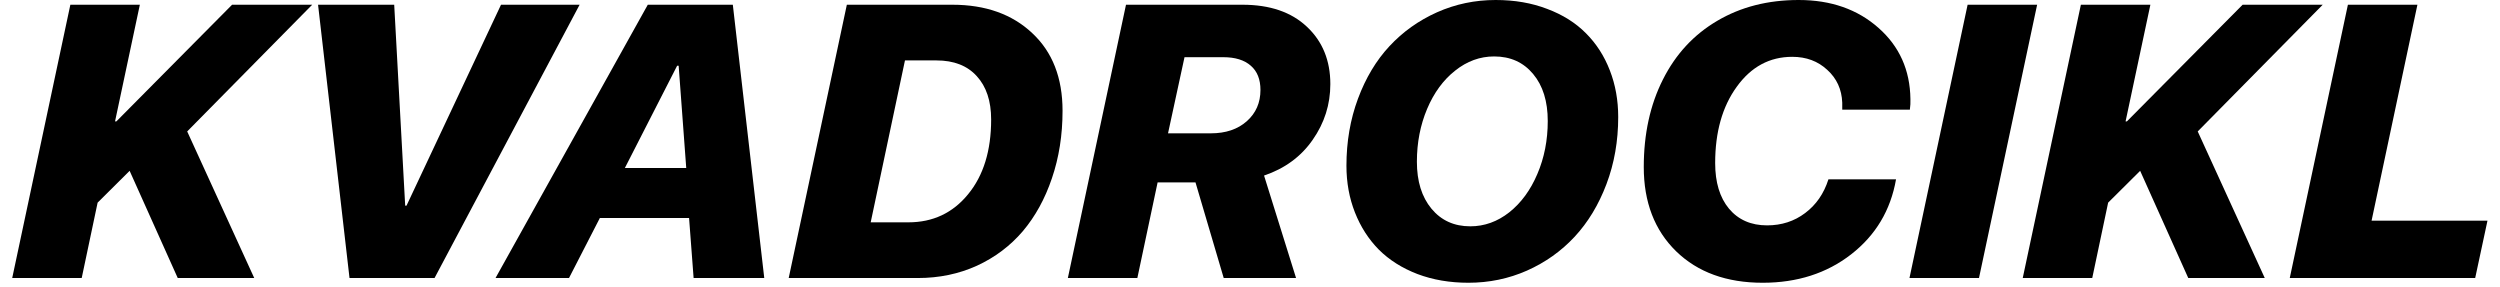 <?xml version="1.0" encoding="UTF-8"?> <svg xmlns="http://www.w3.org/2000/svg" width="148" height="17" viewBox="0 0 148 17" fill="none"> <path d="M4.837 16.459H0.723L4.165 0.28H8.279L6.81 7.187H6.889L13.739 0.28H18.482L11.082 7.781L15.051 16.459H10.522L7.674 10.113L5.779 11.996L4.837 16.459Z" fill="black"></path> <path d="M25.725 16.459H20.691L18.829 0.28H23.337L23.987 12.176H24.065L29.66 0.28H34.313L25.725 16.459Z" fill="black"></path> <path d="M40.087 3.89L36.992 9.945H40.625L40.176 3.89H40.087ZM41.062 16.459L40.793 12.905H35.512L33.685 16.459H29.335L38.349 0.28H43.383L45.244 16.459H41.062Z" fill="black"></path> <path d="M50.133 0.28H56.377C58.343 0.28 59.92 0.841 61.109 1.962C62.305 3.076 62.903 4.608 62.903 6.559C62.903 7.994 62.693 9.324 62.275 10.55C61.864 11.768 61.288 12.815 60.548 13.69C59.808 14.556 58.904 15.237 57.835 15.73C56.766 16.216 55.6 16.459 54.337 16.459H46.691L50.133 0.28ZM53.574 3.577L51.545 13.162H53.776C55.226 13.162 56.404 12.609 57.308 11.503C58.22 10.397 58.676 8.921 58.676 7.075C58.676 5.983 58.392 5.127 57.824 4.507C57.263 3.887 56.467 3.577 55.436 3.577H53.574Z" fill="black"></path> <path d="M69.147 7.893H71.681C72.563 7.893 73.273 7.654 73.812 7.175C74.35 6.697 74.619 6.08 74.619 5.326C74.619 4.698 74.428 4.219 74.047 3.89C73.666 3.554 73.124 3.386 72.421 3.386H70.123L69.147 7.893ZM66.659 0.28H73.554C75.176 0.28 76.446 0.714 77.366 1.581C78.293 2.448 78.756 3.58 78.756 4.978C78.756 6.181 78.408 7.28 77.713 8.274C77.026 9.268 76.065 9.975 74.832 10.393L76.727 16.459H72.444L70.773 10.797H68.531L67.331 16.459H63.217L66.659 0.28Z" fill="black"></path> <path d="M88.454 3.341C87.617 3.341 86.847 3.621 86.144 4.182C85.442 4.735 84.889 5.49 84.485 6.447C84.082 7.403 83.88 8.446 83.88 9.575C83.88 10.733 84.167 11.66 84.743 12.355C85.319 13.05 86.085 13.398 87.041 13.398C87.879 13.398 88.648 13.121 89.351 12.568C90.054 12.008 90.607 11.253 91.01 10.303C91.421 9.347 91.627 8.3 91.627 7.164C91.627 5.998 91.339 5.071 90.764 4.384C90.188 3.689 89.418 3.341 88.454 3.341ZM86.929 16.739C85.831 16.739 84.825 16.567 83.913 16.223C83.001 15.872 82.239 15.39 81.626 14.777C81.021 14.164 80.55 13.432 80.213 12.579C79.877 11.727 79.709 10.804 79.709 9.81C79.709 8.39 79.937 7.067 80.393 5.841C80.849 4.615 81.469 3.58 82.254 2.736C83.046 1.884 83.984 1.215 85.068 0.729C86.159 0.243 87.318 0 88.544 0C89.665 0 90.681 0.176 91.593 0.527C92.513 0.871 93.279 1.353 93.892 1.973C94.505 2.586 94.975 3.319 95.304 4.171C95.633 5.015 95.798 5.935 95.798 6.929C95.798 8.349 95.566 9.672 95.103 10.898C94.639 12.124 94.011 13.162 93.219 14.015C92.427 14.867 91.485 15.536 90.394 16.021C89.31 16.5 88.155 16.739 86.929 16.739Z" fill="black"></path> <path d="M109.061 6.492V6.077C109.031 5.292 108.736 4.645 108.175 4.137C107.622 3.621 106.931 3.364 106.101 3.364C104.763 3.364 103.668 3.954 102.816 5.135C101.964 6.308 101.538 7.815 101.538 9.653C101.538 10.797 101.811 11.697 102.357 12.355C102.91 13.013 103.661 13.342 104.61 13.342C105.47 13.342 106.221 13.099 106.864 12.613C107.514 12.127 107.974 11.462 108.243 10.617H112.245C111.924 12.449 111.038 13.929 109.588 15.057C108.145 16.178 106.4 16.739 104.352 16.739C102.215 16.739 100.507 16.119 99.228 14.878C97.95 13.63 97.311 11.967 97.311 9.889C97.311 7.93 97.689 6.204 98.444 4.709C99.199 3.207 100.271 2.048 101.661 1.233C103.052 0.411 104.659 0 106.482 0C108.388 0 109.962 0.549 111.203 1.648C112.443 2.739 113.075 4.145 113.097 5.864C113.105 6.066 113.094 6.275 113.064 6.492H109.061Z" fill="black"></path> <path d="M117.156 16.459H113.041L116.483 0.28H120.598L117.156 16.459Z" fill="black"></path> <path d="M123.861 16.459H119.746L123.188 0.28H127.303L125.834 7.187H125.912L132.763 0.28H137.505L130.105 7.781L134.074 16.459H129.545L126.697 10.113L124.802 11.996L123.861 16.459Z" fill="black"></path> <path d="M147.259 13.062L146.531 16.459H135.554L138.996 0.28H143.111L140.398 13.062H147.259Z" fill="black"></path> </svg> 